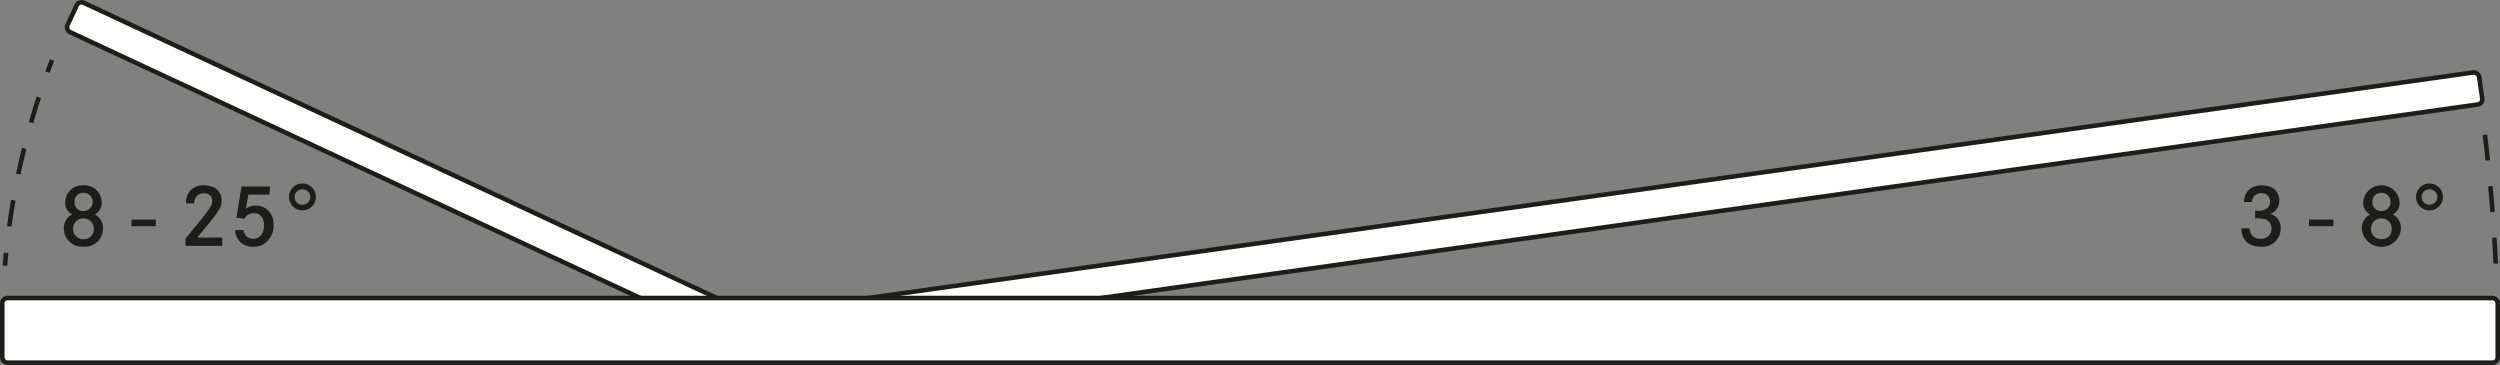 <svg xmlns="http://www.w3.org/2000/svg" viewBox="0 0 548.09 80.01"><rect x="0" y="0" width="548.09" height="80.01" fill="#808080" stroke="none"/><defs><style>.a{fill:#fff;stroke-linecap:round;stroke-linejoin:round}.a,.d{stroke:#1d1d1b}.a,.d{stroke-width:1.001px}.d{fill:none;stroke-miterlimit:10}.c{fill:#1d1d1b}</style></defs><rect class="a" x="8.08" y="34.67" width="165.04" height="7.09" rx="1.13" transform="rotate(25 90.6 38.21)"/><rect class="a" x="163.68" y="42.28" width="382.04" height="7.09" rx="1.13" transform="rotate(-8 354.7 45.83)"/><path d="M544.78 29.54q1.73 14.2 2.4 28.71" stroke-dasharray="5.67" fill="none" stroke-miterlimit="10" stroke="#1d1d1b"/><path class="c" d="M14.3 44.33a3.76 3.76 0 014-3.7 3.75 3.75 0 013.99 3.72 2.84 2.84 0 01-1.5 2.68 3.32 3.32 0 011.8 3.1 3.98 3.98 0 01-4.3 3.95A4 4 0 0114 50.12a3.32 3.32 0 011.8-3.09 2.85 2.85 0 01-1.5-2.7zm1.73 5.84a2.18 2.18 0 002.28 2.27 2.13 2.13 0 002.24-2.27 2.17 2.17 0 00-2.22-2.28 2.2 2.2 0 00-2.3 2.28zm.3-5.9a1.9 1.9 0 001.98 2 2 2 0 00.02-4 1.89 1.89 0 00-2 2zM34.17 48.13v1.46h-5.34v-1.46zM40.8 44.6a3.64 3.64 0 013.99-3.97c2.32 0 3.8 1.3 3.8 3.34 0 1.54-.54 2.38-5.34 8.1h5.48v1.83h-8.06v-1.6l.3-.36 1.28-1.56c3.74-4.53 4.28-5.33 4.28-6.37a1.63 1.63 0 00-1.82-1.62c-1.28 0-2.04.76-2.16 2.2zM59.2 40.9l-.13 1.77h-4.62l-.54 3.12a3.28 3.28 0 012.12-.72c2.36 0 3.96 1.72 3.96 4.26a4.9 4.9 0 01-1.2 3.35 3.99 3.99 0 01-3.18 1.4 3.72 3.72 0 01-4.06-3.62h1.88a1.99 1.99 0 002.1 1.88c1.42 0 2.36-1.14 2.36-2.9 0-1.65-.84-2.7-2.18-2.7a2.42 2.42 0 00-2.14 1.21l-1.74-.24 1.12-6.82zM69.25 43.2a2.95 2.95 0 01-5.9-.05 2.95 2.95 0 015.9.04zm-4.66-.03a1.68 1.68 0 001.72 1.72 1.74 1.74 0 001.72-1.7 1.72 1.72 0 00-1.74-1.68 1.68 1.68 0 00-1.7 1.66zM491.96 44.3c.1-2.33 1.54-3.67 4-3.67 2.28 0 3.74 1.32 3.74 3.38a2.89 2.89 0 01-2.04 2.88 3.01 3.01 0 012.34 3.16 3.99 3.99 0 01-4.32 4.05c-2.68 0-4.3-1.52-4.28-4.03h1.82a2.14 2.14 0 002.4 2.26 2.17 2.17 0 002.38-2.26 2.05 2.05 0 00-1.4-2 7.7 7.7 0 00-1.8-.2 3.71 3.71 0 00-.4.02v-1.68a4.45 4.45 0 00.5.02c1.8 0 2.78-.74 2.78-2.06a1.75 1.75 0 00-1.92-1.8 1.92 1.92 0 00-2.06 1.92zM511.56 48.13v1.46h-5.34v-1.46zM518.1 44.33a4 4 0 017.98.02 2.84 2.84 0 01-1.5 2.68 3.32 3.32 0 011.8 3.1 4.3 4.3 0 01-8.58-.02 3.31 3.31 0 011.8-3.08 2.85 2.85 0 01-1.5-2.7zm1.72 5.84a2.18 2.18 0 002.28 2.26 2.13 2.13 0 002.24-2.26 2.17 2.17 0 00-2.22-2.28 2.2 2.2 0 00-2.3 2.28zm.3-5.9a1.9 1.9 0 001.98 2 2 2 0 00.02-4 1.9 1.9 0 00-2 2zM535.58 43.2a2.95 2.95 0 01-5.9-.05 2.95 2.95 0 015.9.04zm-4.66-.03a1.68 1.68 0 001.72 1.72 1.74 1.74 0 001.72-1.7 1.72 1.72 0 00-1.74-1.68 1.68 1.68 0 00-1.7 1.66z"/><path class="d" d="M1.08 58.25l.26-2.82"/><path d="M2.03 49.65a163.52 163.52 0 017.4-31.1" stroke-dasharray="5.82 5.82" fill="none" stroke-miterlimit="10" stroke="#1d1d1b"/><path class="d" d="M10.41 15.81q.49-1.33 1-2.65"/><rect x=".5" y="65.34" width="547.09" height="14.17" rx="1.13" stroke="#1d1d1b" fill="#fff" stroke-linecap="round" stroke-linejoin="round"/></svg>